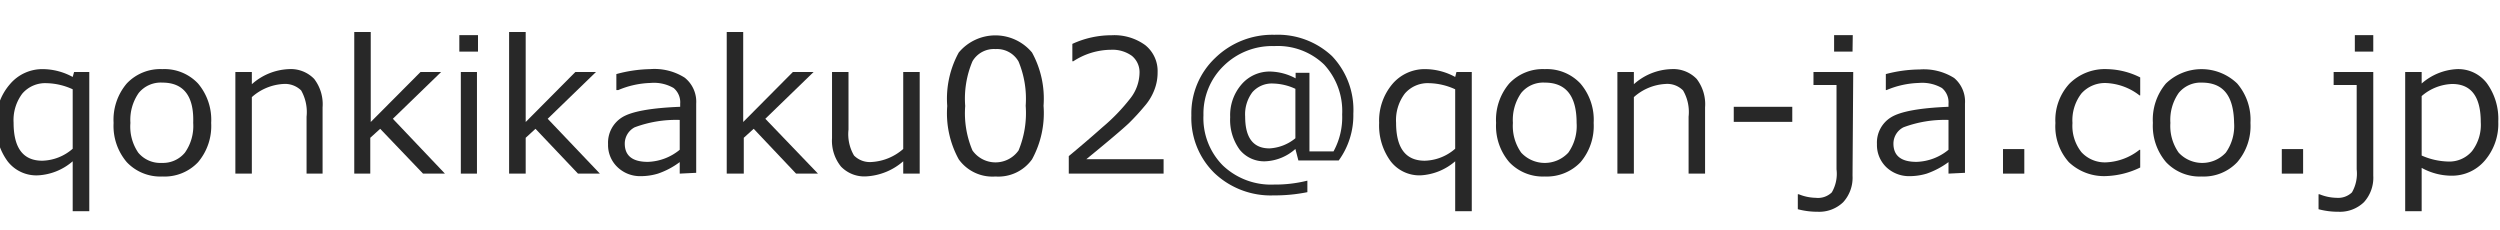 <svg id="レイヤー_1" data-name="レイヤー 1" xmlns="http://www.w3.org/2000/svg" viewBox="0 0 217 20"><defs><style>.cls-1{fill:#282828;}</style></defs><path class="cls-1" d="M7.75,18.33H6.31V14a5,5,0,0,1-3,1.22A3.15,3.15,0,0,1,.66,14a5.24,5.24,0,0,1-1-3.33A4.93,4.93,0,0,1,.87,7.3,3.68,3.68,0,0,1,3.74,6a5.49,5.49,0,0,1,2.57.68l.12-.43H7.75ZM6.31,12.91V7.75a5.69,5.69,0,0,0-2.26-.53,2.62,2.62,0,0,0-2.11.9,3.82,3.82,0,0,0-.76,2.53q0,3.3,2.49,3.3A4.16,4.16,0,0,0,6.31,12.91Z"/><path class="cls-1" d="M14.09,15.32A4,4,0,0,1,11,14.07a4.84,4.84,0,0,1-1.14-3.4A4.86,4.86,0,0,1,11,7.25,4,4,0,0,1,14.09,6a4,4,0,0,1,3.1,1.25,4.87,4.87,0,0,1,1.14,3.42,4.85,4.85,0,0,1-1.14,3.41A4,4,0,0,1,14.09,15.32Zm0-8.15a2.47,2.47,0,0,0-2.05.9,4.07,4.07,0,0,0-.72,2.6A4,4,0,0,0,12,13.25a2.49,2.49,0,0,0,2.05.89,2.47,2.47,0,0,0,2-.89,4,4,0,0,0,.72-2.58C16.85,8.33,15.93,7.17,14.09,7.17Z"/><path class="cls-1" d="M28,15.07H26.61V10.13a3.81,3.81,0,0,0-.47-2.28,2,2,0,0,0-1.56-.56,4.48,4.48,0,0,0-2.72,1.14v6.64H20.43V6.25h1.43V7.31A5.11,5.11,0,0,1,25.07,6a2.82,2.82,0,0,1,2.2.85A3.6,3.6,0,0,1,28,9.32Z"/><path class="cls-1" d="M38.62,15.07h-1.9L33,11.18l-.86.78v3.11H30.75V2.78h1.43v7.81L36.5,6.25h1.79L34.1,10.31Z"/><path class="cls-1" d="M41.49,4.48H39.87V3.05h1.62ZM41.4,15.07H40V6.25H41.4Z"/><path class="cls-1" d="M52.07,15.07h-1.9l-3.69-3.89-.85.78v3.11H44.19V2.78h1.44v7.81l4.31-4.34h1.79l-4.19,4.06Z"/><path class="cls-1" d="M59,15.07v-1a6.81,6.81,0,0,1-1.89,1,5.16,5.16,0,0,1-1.51.22,2.82,2.82,0,0,1-2-.78,2.64,2.64,0,0,1-.82-2,2.59,2.59,0,0,1,1.21-2.32c.81-.51,2.49-.82,5.05-.92V9a1.61,1.61,0,0,0-.57-1.36,3.41,3.41,0,0,0-2-.44,7.71,7.71,0,0,0-2.81.62H53.5V6.43A11.85,11.85,0,0,1,56.43,6a4.9,4.9,0,0,1,3,.74,2.67,2.67,0,0,1,1,2.26v6ZM59,13V10.41a10.27,10.27,0,0,0-3.91.64,1.6,1.6,0,0,0-.86,1.41c0,1.06.67,1.59,2,1.59A4.57,4.57,0,0,0,59,13Z"/><path class="cls-1" d="M71,15.07h-1.9l-3.68-3.89-.86.78v3.11H63.08V2.78h1.43v7.81l4.31-4.34h1.8l-4.19,4.06Z"/><path class="cls-1" d="M79.83,15.07H78.4V14a5.32,5.32,0,0,1-3.21,1.31A2.82,2.82,0,0,1,73,14.46,3.56,3.56,0,0,1,72.22,12V6.25h1.43v5a3.66,3.66,0,0,0,.48,2.25,1.94,1.94,0,0,0,1.55.56,4.55,4.55,0,0,0,2.72-1.13V6.25h1.43Z"/><path class="cls-1" d="M86.41,15.32a3.6,3.6,0,0,1-3.19-1.49,8.29,8.29,0,0,1-1-4.63,8.33,8.33,0,0,1,1-4.64,4.14,4.14,0,0,1,6.36,0,8.31,8.31,0,0,1,1,4.62,8.35,8.35,0,0,1-1,4.65A3.59,3.59,0,0,1,86.41,15.32Zm0-11.06a2.15,2.15,0,0,0-2,1.06,8.31,8.31,0,0,0-.63,3.88,8.27,8.27,0,0,0,.63,3.86,2.45,2.45,0,0,0,4,0,8.47,8.47,0,0,0,.62-3.88,8.42,8.42,0,0,0-.62-3.84A2.15,2.15,0,0,0,86.41,4.26Z"/><path class="cls-1" d="M101,15.07H92.77V13.55c.87-.72,1.85-1.55,2.93-2.51a16.45,16.45,0,0,0,2.42-2.51,3.68,3.68,0,0,0,.79-2.18,1.83,1.83,0,0,0-.66-1.5,2.87,2.87,0,0,0-1.81-.53,6.05,6.05,0,0,0-3.28,1h-.08V3.81a8.09,8.09,0,0,1,3.4-.75,4.56,4.56,0,0,1,2.93.86,2.88,2.88,0,0,1,1.07,2.36,4.1,4.1,0,0,1-.28,1.52,4.66,4.66,0,0,1-.85,1.41A19.8,19.8,0,0,1,98,10.68q-.81.77-3.71,3.14H101Z"/><path class="cls-1" d="M116.2,13.93h-3.5l-.26-1A4.18,4.18,0,0,1,109.85,14a2.73,2.73,0,0,1-2.24-1,4.38,4.38,0,0,1-.83-2.83,4.07,4.07,0,0,1,1-2.86,3.21,3.21,0,0,1,2.48-1.1,4.88,4.88,0,0,1,2.2.59V6.32h1.2v6.82h2.09a6.16,6.16,0,0,0,.75-3.2,5.94,5.94,0,0,0-1.57-4.34A5.79,5.79,0,0,0,110.62,4a6,6,0,0,0-4.41,1.72A5.77,5.77,0,0,0,104.46,10a5.83,5.83,0,0,0,1.68,4.36,6.06,6.06,0,0,0,4.44,1.66,11.48,11.48,0,0,0,2.9-.34v1a14.23,14.23,0,0,1-2.91.28,7.1,7.1,0,0,1-5.16-1.94,6.69,6.69,0,0,1-2-5,6.64,6.64,0,0,1,2.08-5,7.11,7.11,0,0,1,5.13-2,6.87,6.87,0,0,1,5,1.85,6.76,6.76,0,0,1,1.85,5A6.66,6.66,0,0,1,116.2,13.93ZM112.44,12V7.71a4.83,4.83,0,0,0-1.94-.46,2.24,2.24,0,0,0-1.79.75,3.19,3.19,0,0,0-.63,2.12c0,1.84.7,2.76,2.11,2.76A3.86,3.86,0,0,0,112.44,12Z"/><path class="cls-1" d="M127.75,18.33h-1.44V14a5,5,0,0,1-3,1.22,3.15,3.15,0,0,1-2.6-1.22,5.24,5.24,0,0,1-1-3.33,4.93,4.93,0,0,1,1.17-3.4A3.68,3.68,0,0,1,123.74,6a5.49,5.49,0,0,1,2.57.68l.11-.43h1.33Zm-1.44-5.42V7.75a5.69,5.69,0,0,0-2.26-.53,2.62,2.62,0,0,0-2.11.9,3.82,3.82,0,0,0-.76,2.53q0,3.3,2.49,3.3A4.16,4.16,0,0,0,126.31,12.91Z"/><path class="cls-1" d="M134.09,15.32A4,4,0,0,1,131,14.07a4.84,4.84,0,0,1-1.14-3.4A4.86,4.86,0,0,1,131,7.25,4,4,0,0,1,134.09,6a4,4,0,0,1,3.09,1.25,4.83,4.83,0,0,1,1.15,3.42,4.85,4.85,0,0,1-1.14,3.41A4.05,4.05,0,0,1,134.09,15.32Zm0-8.15a2.47,2.47,0,0,0-2.05.9,4.07,4.07,0,0,0-.72,2.6,4,4,0,0,0,.72,2.58,2.79,2.79,0,0,0,4.09,0,4,4,0,0,0,.72-2.58C136.85,8.33,135.93,7.17,134.09,7.17Z"/><path class="cls-1" d="M148,15.07h-1.43V10.13a3.72,3.72,0,0,0-.48-2.28,1.93,1.93,0,0,0-1.55-.56,4.46,4.46,0,0,0-2.72,1.14v6.64h-1.43V6.25h1.43V7.31A5.09,5.09,0,0,1,145.07,6a2.82,2.82,0,0,1,2.2.85A3.6,3.6,0,0,1,148,9.32Z"/><path class="cls-1" d="M155.57,10.58h-5.08V9.27h5.08Z"/><path class="cls-1" d="M160.8,15.25a3.16,3.16,0,0,1-.81,2.3,3,3,0,0,1-2.22.83,6.6,6.6,0,0,1-1.72-.22v-1.3h.08a4.09,4.09,0,0,0,1.48.31A1.72,1.72,0,0,0,159,16.7a3.2,3.2,0,0,0,.41-2V7.38h-2V6.25h3.45Zm0-10.77H159.2V3.05h1.62Z"/><path class="cls-1" d="M169.13,15.07v-1a7.1,7.1,0,0,1-1.89,1,5.21,5.21,0,0,1-1.51.22,2.86,2.86,0,0,1-2-.78,2.67,2.67,0,0,1-.81-2,2.57,2.57,0,0,1,1.21-2.32c.81-.51,2.49-.82,5-.92V9a1.61,1.61,0,0,0-.57-1.36,3.43,3.43,0,0,0-2-.44,7.71,7.71,0,0,0-2.81.62h-.06V6.43a11.79,11.79,0,0,1,2.93-.4,4.94,4.94,0,0,1,3,.74A2.67,2.67,0,0,1,170.56,9v6Zm0-2.1V10.41a10.23,10.23,0,0,0-3.91.64,1.59,1.59,0,0,0-.87,1.41q0,1.59,2,1.59A4.57,4.57,0,0,0,169.13,13Z"/><path class="cls-1" d="M175.71,15.07h-1.85V12.94h1.85Z"/><path class="cls-1" d="M185.77,14.54a7.28,7.28,0,0,1-2.88.74,4.44,4.44,0,0,1-3.31-1.2,4.65,4.65,0,0,1-1.17-3.4,4.66,4.66,0,0,1,1.21-3.41A4.36,4.36,0,0,1,182.9,6a6.71,6.71,0,0,1,2.87.72V8.28h-.06a5.07,5.07,0,0,0-2.85-1.07,2.74,2.74,0,0,0-2.19.9,3.81,3.81,0,0,0-.78,2.57,3.67,3.67,0,0,0,.78,2.53,2.76,2.76,0,0,0,2.19.88A5,5,0,0,0,185.71,13h.06Z"/><path class="cls-1" d="M191.11,15.32a4,4,0,0,1-3.1-1.25,4.84,4.84,0,0,1-1.14-3.4A4.86,4.86,0,0,1,188,7.25a4.46,4.46,0,0,1,6.19,0,4.83,4.83,0,0,1,1.15,3.42,4.81,4.81,0,0,1-1.15,3.41A4,4,0,0,1,191.11,15.32Zm0-8.15a2.46,2.46,0,0,0-2,.9,4.07,4.07,0,0,0-.72,2.6,4,4,0,0,0,.72,2.58,2.79,2.79,0,0,0,4.09,0,4,4,0,0,0,.72-2.58C193.88,8.33,193,7.17,191.11,7.17Z"/><path class="cls-1" d="M199.91,15.07h-1.85V12.94h1.85Z"/><path class="cls-1" d="M206,15.25a3.16,3.16,0,0,1-.81,2.3,3,3,0,0,1-2.22.83,6.54,6.54,0,0,1-1.72-.22v-1.3h.08a4.09,4.09,0,0,0,1.48.31,1.73,1.73,0,0,0,1.34-.47,3.27,3.27,0,0,0,.41-2V7.38h-2V6.25H206Zm0-10.77H204.4V3.05H206Z"/><path class="cls-1" d="M210.2,14.57v3.76h-1.43V6.25h1.43v1A5,5,0,0,1,213.26,6a3.12,3.12,0,0,1,2.59,1.21,5.25,5.25,0,0,1,1,3.34,4.89,4.89,0,0,1-1.17,3.39,3.73,3.73,0,0,1-2.89,1.31A5.36,5.36,0,0,1,210.2,14.57Zm0-6.23V13.5a6,6,0,0,0,2.27.52,2.58,2.58,0,0,0,2.1-.9,3.74,3.74,0,0,0,.76-2.52c0-2.21-.83-3.31-2.48-3.31A4.24,4.24,0,0,0,210.2,8.34Z"/></svg>